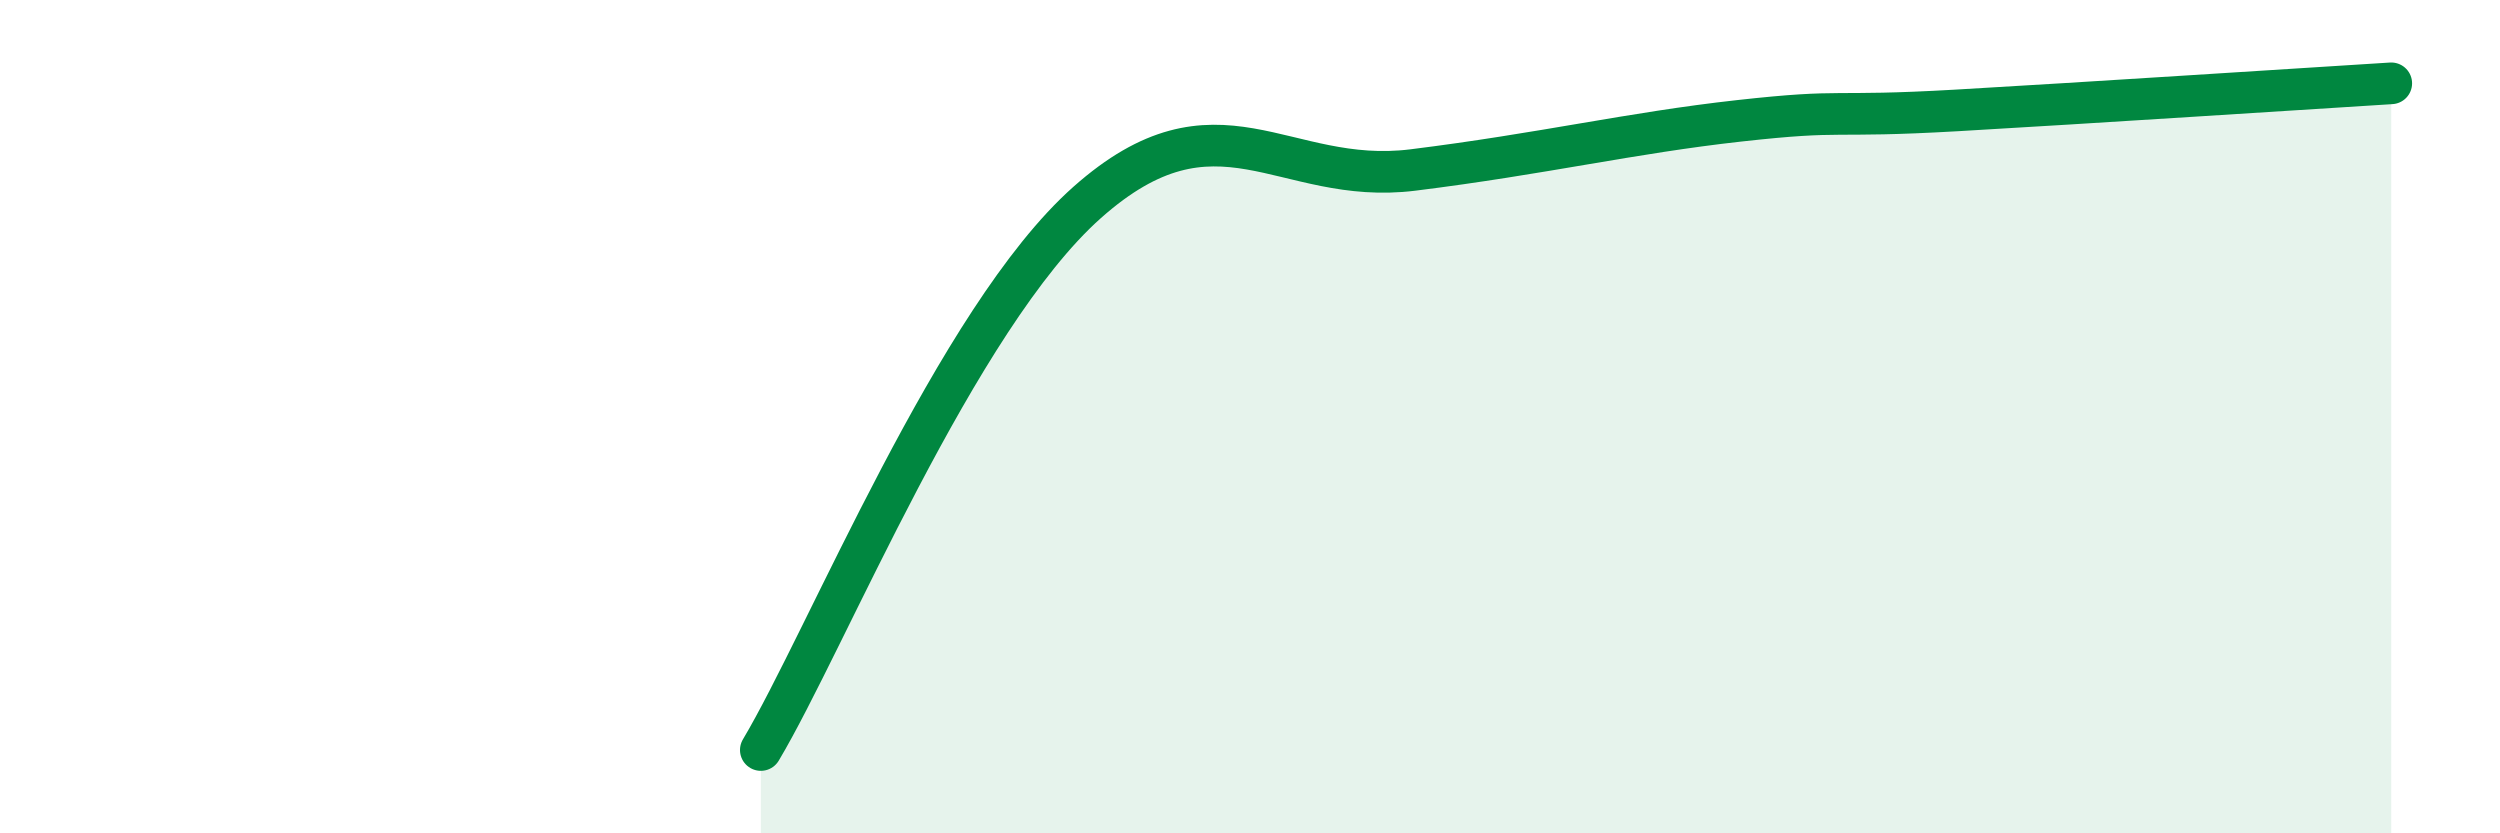 
    <svg width="60" height="20" viewBox="0 0 60 20" xmlns="http://www.w3.org/2000/svg">
      <path
        d="M 18.26,18 C 19.83,15.37 22.96,7.64 26.09,4.86 C 29.22,2.08 30.78,4.47 33.91,4.08 C 37.04,3.69 39.13,3.19 41.74,2.9 C 44.35,2.61 43.83,2.83 46.96,2.65 C 50.09,2.47 55.3,2.13 57.39,2L57.39 20L18.26 20Z"
        fill="#008740"
        opacity="0.1"
        stroke-linecap="round"
        stroke-linejoin="round"
      />
      <path
        d="M 18.26,18 C 19.83,15.37 22.96,7.64 26.09,4.86 C 29.22,2.08 30.78,4.47 33.91,4.08 C 37.04,3.69 39.13,3.19 41.74,2.9 C 44.35,2.61 43.83,2.83 46.96,2.65 C 50.09,2.47 55.3,2.13 57.39,2"
        stroke="#008740"
        stroke-width="1"
        fill="none"
        stroke-linecap="round"
        stroke-linejoin="round"
      />
    </svg>
  